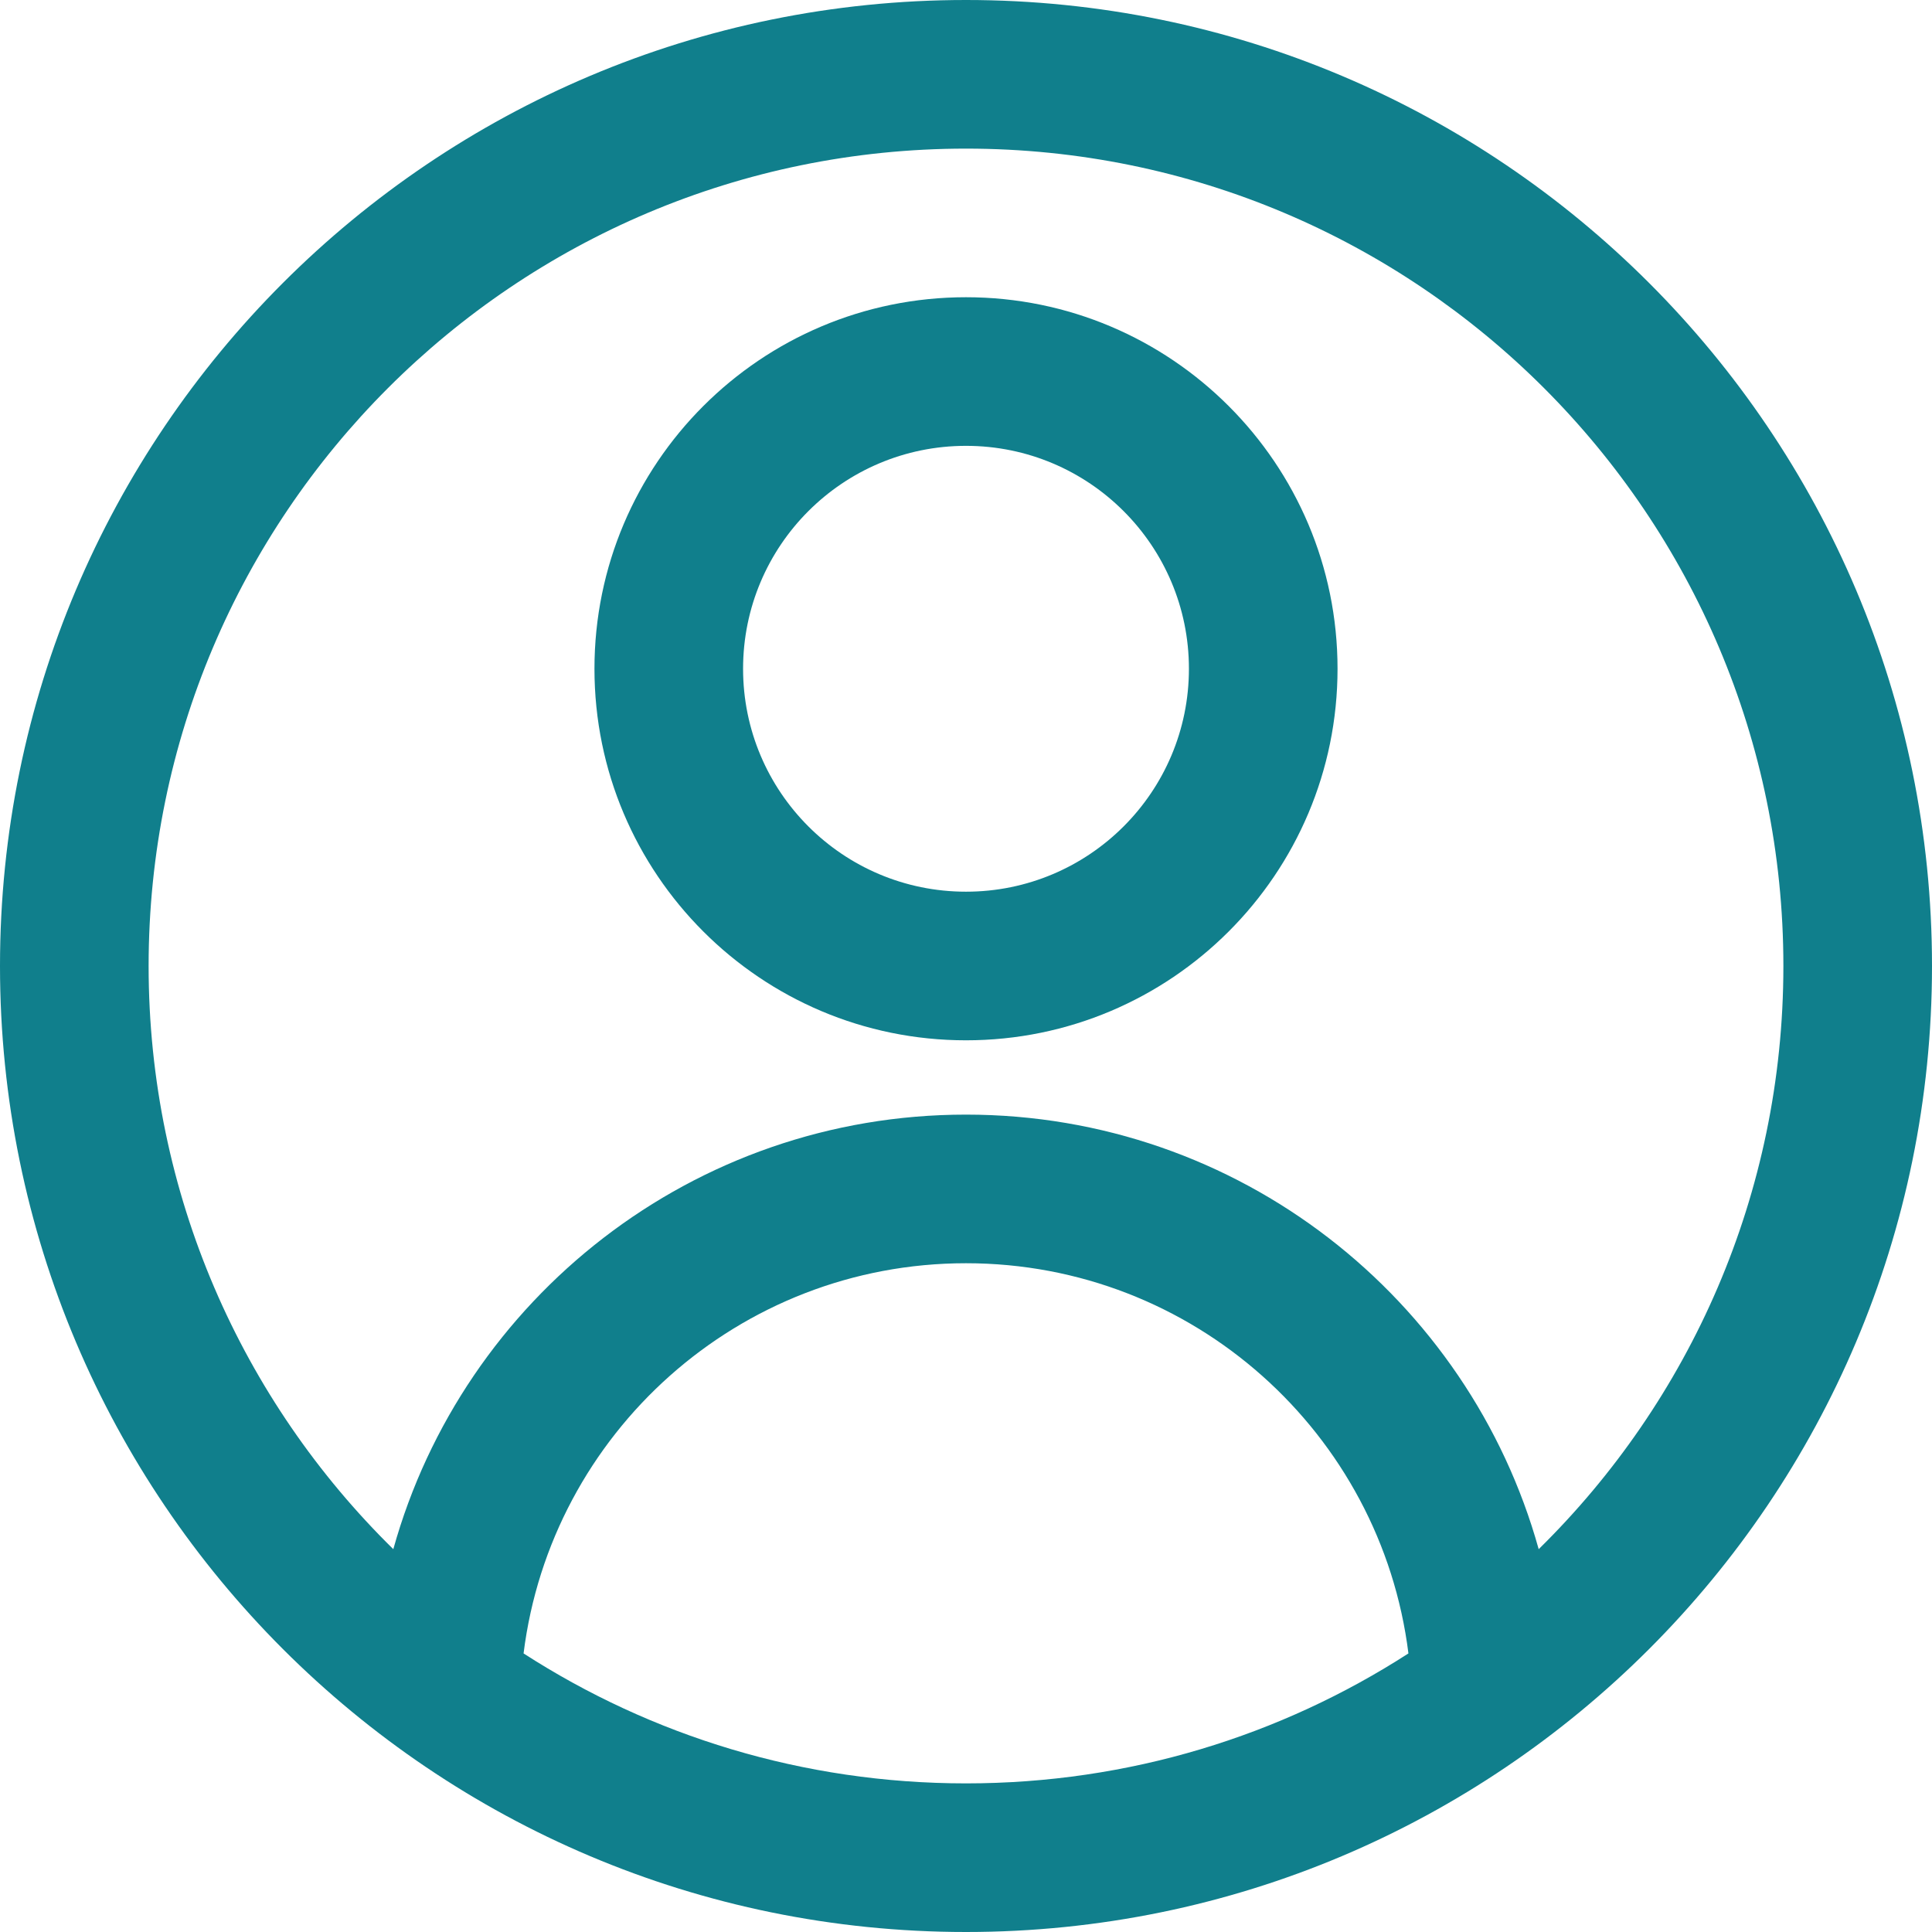 <?xml version="1.0" encoding="UTF-8"?> <svg xmlns="http://www.w3.org/2000/svg" width="26" height="26" viewBox="0 0 26 26" fill="none"> <path fill-rule="evenodd" clip-rule="evenodd" d="M8 9C8 6.239 10.239 4 13 4C15.761 4 18 6.239 18 9C18 11.761 15.761 14 13 14C10.239 14 8 11.761 8 9ZM13 12C11.343 12 10 10.657 10 9C10 7.343 11.343 6 13 6C14.657 6 16 7.343 16 9C16 10.657 14.657 12 13 12Z" fill="#107F8C"></path> <path fill-rule="evenodd" clip-rule="evenodd" d="M13 0C5.82 0 0 5.82 0 13C0 20.18 5.82 26 13 26C20.18 26 26 20.18 26 13C26 5.82 20.18 0 13 0ZM2 13C2 6.925 6.925 2 13 2C19.075 2 24 6.925 24 13C24 16.073 22.739 18.852 20.707 20.848C19.768 17.475 16.673 15 13 15C9.327 15 6.232 17.475 5.293 20.848C3.26 18.852 2 16.073 2 13ZM13 17C16.06 17 18.585 19.291 18.954 22.251C17.238 23.358 15.194 24 13 24C10.806 24 8.762 23.358 7.046 22.251C7.415 19.291 9.94 17 13 17Z" fill="#107F8C"></path> </svg> 